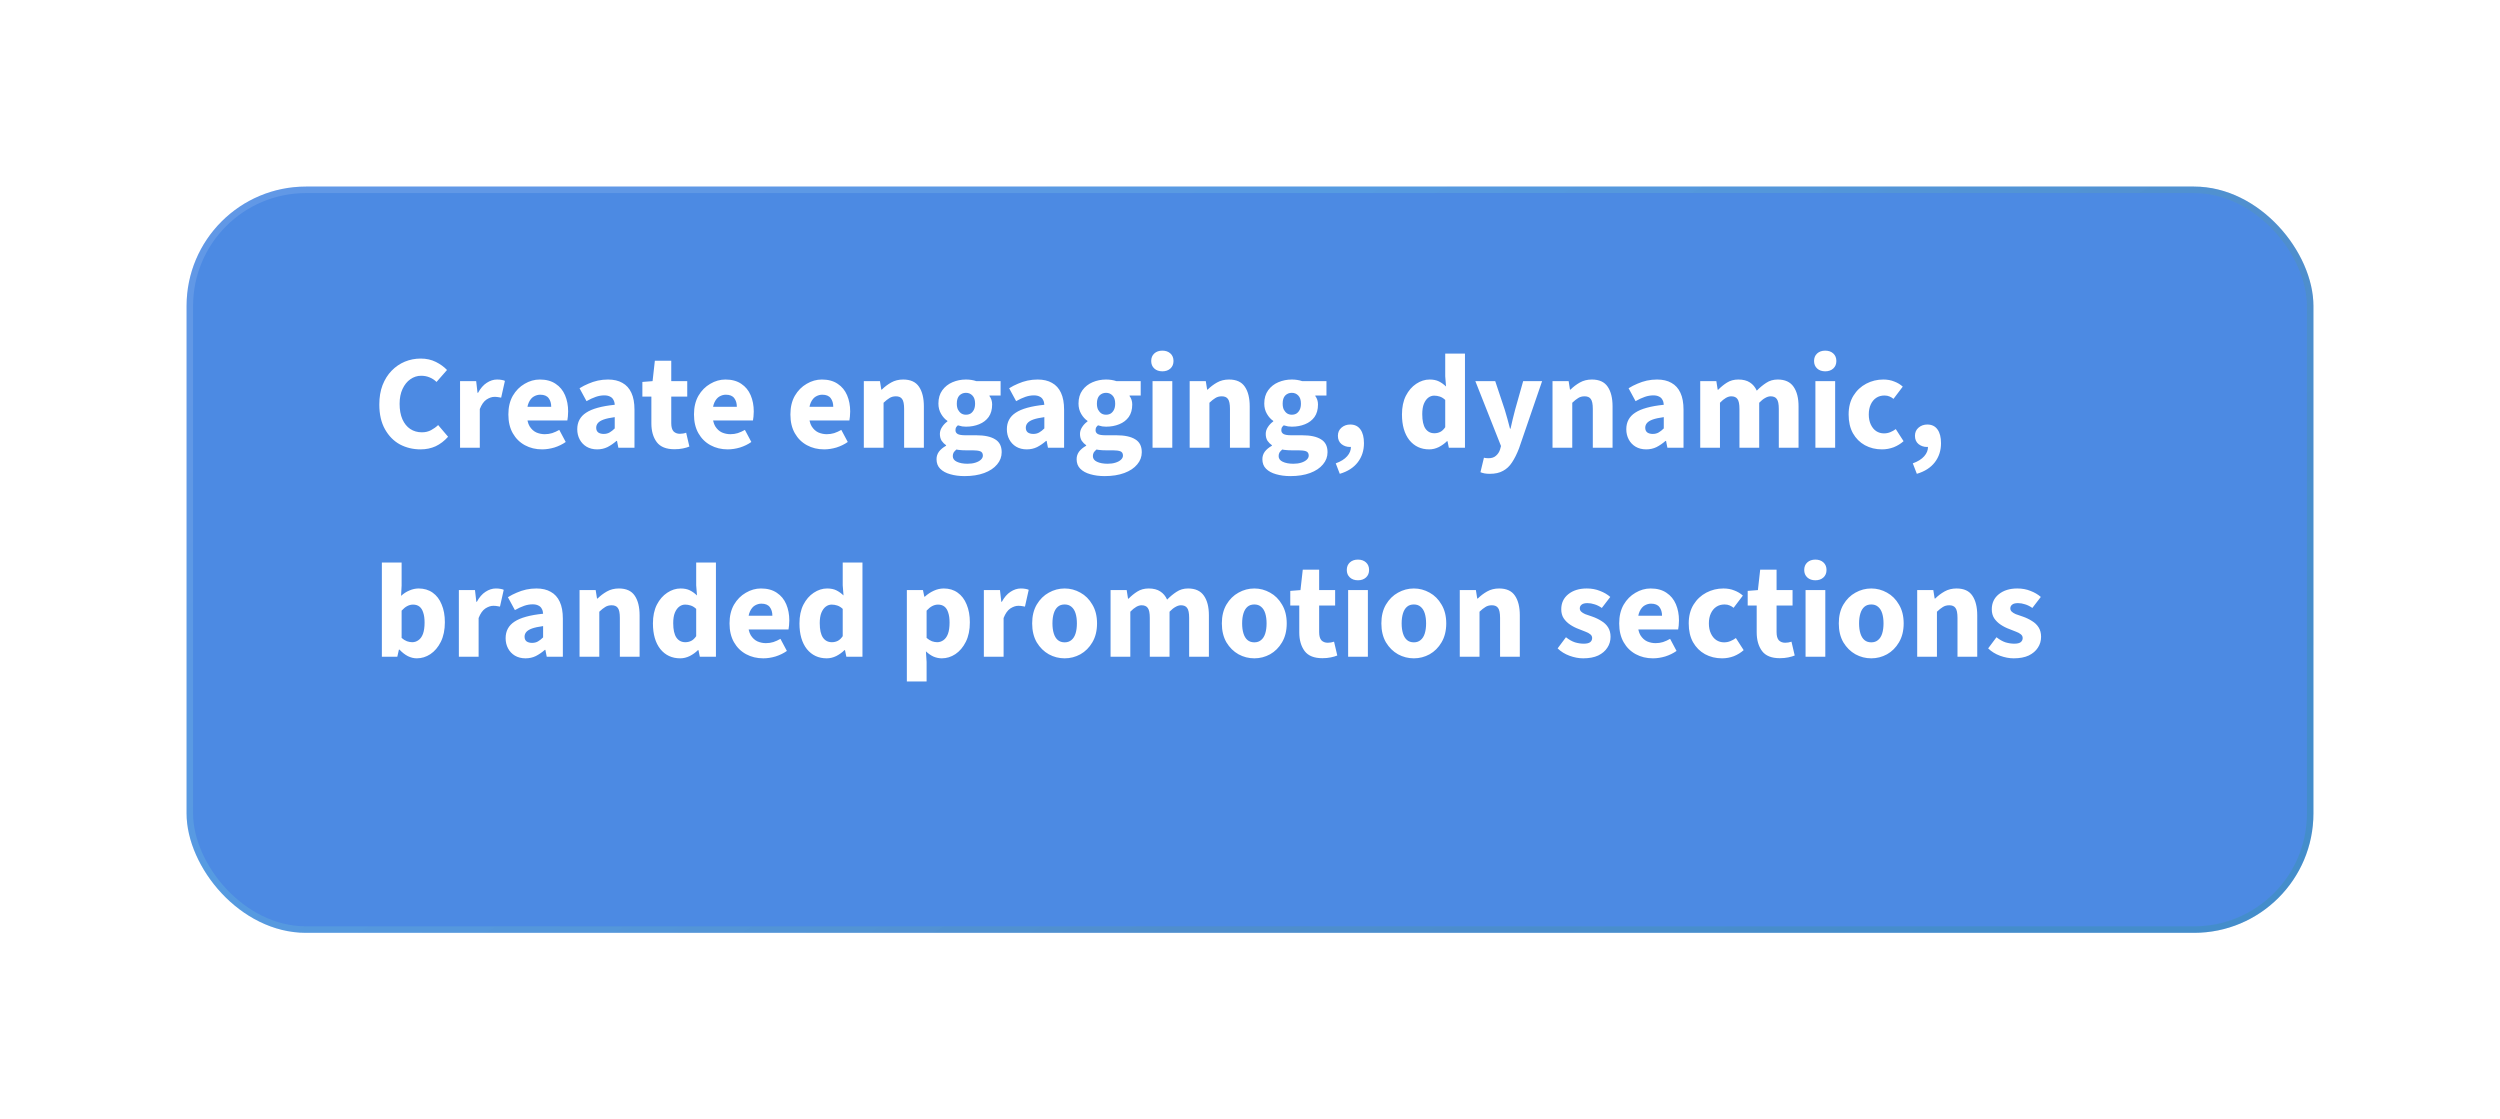 <svg width="335" height="150" viewBox="0 0 335 150" fill="none" xmlns="http://www.w3.org/2000/svg">
<g filter="url(#filter0_d_945_2412)">
<rect x="25" y="20" width="285" height="100" rx="16" fill="#4C8AE3"/>
<rect x="25.436" y="20.436" width="284.128" height="99.128" rx="15.564" stroke="url(#paint0_linear_945_2412)" stroke-opacity="0.4" stroke-width="0.872"/>
</g>
<path d="M56.354 60.216C55.346 60.216 54.422 59.994 53.582 59.55C52.754 59.094 52.088 58.416 51.584 57.516C51.08 56.616 50.828 55.512 50.828 54.204C50.828 53.232 50.972 52.368 51.26 51.612C51.56 50.844 51.968 50.196 52.484 49.668C53 49.14 53.588 48.738 54.248 48.462C54.92 48.186 55.628 48.048 56.372 48.048C57.128 48.048 57.806 48.198 58.406 48.498C59.006 48.798 59.504 49.158 59.9 49.578L58.496 51.18C58.208 50.904 57.896 50.7 57.56 50.568C57.224 50.424 56.846 50.352 56.426 50.352C55.91 50.352 55.43 50.508 54.986 50.82C54.554 51.12 54.206 51.552 53.942 52.116C53.678 52.68 53.546 53.346 53.546 54.114C53.546 54.918 53.672 55.608 53.924 56.184C54.176 56.748 54.524 57.18 54.968 57.48C55.424 57.78 55.946 57.93 56.534 57.93C56.99 57.93 57.398 57.834 57.758 57.642C58.118 57.45 58.436 57.222 58.712 56.958L60.044 58.524C59.54 59.088 58.982 59.514 58.37 59.802C57.758 60.078 57.086 60.216 56.354 60.216ZM61.647 60V51.072H63.807L63.987 52.638H64.059C64.383 52.038 64.767 51.594 65.211 51.306C65.667 51.006 66.129 50.856 66.597 50.856C66.849 50.856 67.059 50.874 67.227 50.91C67.395 50.934 67.539 50.976 67.659 51.036L67.155 53.286C67.011 53.25 66.873 53.226 66.741 53.214C66.609 53.19 66.447 53.178 66.255 53.178C65.919 53.178 65.565 53.298 65.193 53.538C64.833 53.778 64.533 54.204 64.293 54.816V60H61.647ZM72.639 60.216C71.787 60.216 71.019 60.03 70.335 59.658C69.651 59.286 69.111 58.752 68.715 58.056C68.319 57.36 68.121 56.52 68.121 55.536C68.121 54.564 68.319 53.73 68.715 53.034C69.123 52.338 69.651 51.804 70.299 51.432C70.947 51.048 71.625 50.856 72.333 50.856C73.185 50.856 73.893 51.048 74.457 51.432C75.021 51.804 75.441 52.314 75.717 52.962C75.993 53.61 76.131 54.336 76.131 55.14C76.131 55.368 76.119 55.596 76.095 55.824C76.071 56.04 76.047 56.214 76.023 56.346H70.173L70.137 54.51H73.863C73.863 54.042 73.749 53.658 73.521 53.358C73.293 53.046 72.915 52.89 72.387 52.89C72.099 52.89 71.817 52.968 71.541 53.124C71.265 53.28 71.037 53.55 70.857 53.934C70.677 54.318 70.593 54.852 70.605 55.536C70.617 56.208 70.737 56.736 70.965 57.12C71.205 57.504 71.505 57.78 71.865 57.948C72.225 58.104 72.603 58.182 72.999 58.182C73.347 58.182 73.677 58.134 73.989 58.038C74.313 57.93 74.631 57.786 74.943 57.606L75.807 59.226C75.363 59.538 74.859 59.784 74.295 59.964C73.731 60.132 73.179 60.216 72.639 60.216ZM80.016 60.216C79.476 60.216 79.002 60.096 78.594 59.856C78.198 59.616 77.892 59.292 77.676 58.884C77.46 58.476 77.352 58.02 77.352 57.516C77.352 56.556 77.748 55.818 78.54 55.302C79.332 54.774 80.61 54.42 82.374 54.24C82.362 53.976 82.302 53.754 82.194 53.574C82.098 53.382 81.948 53.238 81.744 53.142C81.54 53.034 81.282 52.98 80.97 52.98C80.598 52.98 80.22 53.046 79.836 53.178C79.452 53.31 79.038 53.502 78.594 53.754L77.658 52.026C78.042 51.786 78.438 51.582 78.846 51.414C79.254 51.234 79.674 51.096 80.106 51C80.55 50.904 81.006 50.856 81.474 50.856C82.242 50.856 82.884 51.006 83.4 51.306C83.928 51.594 84.33 52.038 84.606 52.638C84.882 53.226 85.02 53.982 85.02 54.906V60H82.86L82.68 59.082H82.608C82.224 59.418 81.822 59.694 81.402 59.91C80.982 60.114 80.52 60.216 80.016 60.216ZM80.898 58.146C81.198 58.146 81.462 58.08 81.69 57.948C81.918 57.816 82.146 57.636 82.374 57.408V55.896C81.75 55.98 81.252 56.088 80.88 56.22C80.52 56.352 80.262 56.514 80.106 56.706C79.962 56.886 79.89 57.09 79.89 57.318C79.89 57.594 79.98 57.804 80.16 57.948C80.352 58.08 80.598 58.146 80.898 58.146ZM90.379 60.198C89.275 60.198 88.484 59.88 88.004 59.244C87.523 58.596 87.284 57.762 87.284 56.742V53.142H86.078V51.18L87.445 51.072L87.751 48.336H89.948V51.072H92.09V53.142H89.948V56.706C89.948 57.21 90.049 57.576 90.254 57.804C90.469 58.02 90.751 58.128 91.1 58.128C91.243 58.128 91.388 58.116 91.531 58.092C91.675 58.068 91.814 58.032 91.945 57.984L92.377 59.838C92.15 59.934 91.862 60.018 91.513 60.09C91.177 60.162 90.799 60.198 90.379 60.198ZM97.512 60.216C96.66 60.216 95.892 60.03 95.208 59.658C94.524 59.286 93.984 58.752 93.588 58.056C93.192 57.36 92.994 56.52 92.994 55.536C92.994 54.564 93.192 53.73 93.588 53.034C93.996 52.338 94.524 51.804 95.172 51.432C95.82 51.048 96.498 50.856 97.206 50.856C98.058 50.856 98.766 51.048 99.33 51.432C99.894 51.804 100.314 52.314 100.59 52.962C100.866 53.61 101.004 54.336 101.004 55.14C101.004 55.368 100.992 55.596 100.968 55.824C100.944 56.04 100.92 56.214 100.896 56.346H95.046L95.01 54.51H98.736C98.736 54.042 98.622 53.658 98.394 53.358C98.166 53.046 97.788 52.89 97.26 52.89C96.972 52.89 96.69 52.968 96.414 53.124C96.138 53.28 95.91 53.55 95.73 53.934C95.55 54.318 95.466 54.852 95.478 55.536C95.49 56.208 95.61 56.736 95.838 57.12C96.078 57.504 96.378 57.78 96.738 57.948C97.098 58.104 97.476 58.182 97.872 58.182C98.22 58.182 98.55 58.134 98.862 58.038C99.186 57.93 99.504 57.786 99.816 57.606L100.68 59.226C100.236 59.538 99.732 59.784 99.168 59.964C98.604 60.132 98.052 60.216 97.512 60.216ZM110.432 60.216C109.58 60.216 108.812 60.03 108.128 59.658C107.444 59.286 106.904 58.752 106.508 58.056C106.112 57.36 105.914 56.52 105.914 55.536C105.914 54.564 106.112 53.73 106.508 53.034C106.916 52.338 107.444 51.804 108.092 51.432C108.74 51.048 109.418 50.856 110.126 50.856C110.978 50.856 111.686 51.048 112.25 51.432C112.814 51.804 113.234 52.314 113.51 52.962C113.786 53.61 113.924 54.336 113.924 55.14C113.924 55.368 113.912 55.596 113.888 55.824C113.864 56.04 113.84 56.214 113.816 56.346H107.966L107.93 54.51H111.656C111.656 54.042 111.542 53.658 111.314 53.358C111.086 53.046 110.708 52.89 110.18 52.89C109.892 52.89 109.61 52.968 109.334 53.124C109.058 53.28 108.83 53.55 108.65 53.934C108.47 54.318 108.386 54.852 108.398 55.536C108.41 56.208 108.53 56.736 108.758 57.12C108.998 57.504 109.298 57.78 109.658 57.948C110.018 58.104 110.396 58.182 110.792 58.182C111.14 58.182 111.47 58.134 111.782 58.038C112.106 57.93 112.424 57.786 112.736 57.606L113.6 59.226C113.156 59.538 112.652 59.784 112.088 59.964C111.524 60.132 110.972 60.216 110.432 60.216ZM115.752 60V51.072H117.912L118.092 52.206H118.164C118.536 51.834 118.956 51.516 119.424 51.252C119.892 50.988 120.426 50.856 121.026 50.856C122.01 50.856 122.718 51.18 123.15 51.828C123.582 52.464 123.798 53.34 123.798 54.456V60H121.152V54.798C121.152 54.15 121.062 53.706 120.882 53.466C120.714 53.226 120.438 53.106 120.054 53.106C119.718 53.106 119.43 53.184 119.19 53.34C118.95 53.484 118.686 53.694 118.398 53.97V60H115.752ZM129.239 63.798C128.543 63.798 127.907 63.714 127.331 63.546C126.767 63.39 126.317 63.144 125.981 62.808C125.657 62.484 125.495 62.058 125.495 61.53C125.495 61.158 125.603 60.822 125.819 60.522C126.047 60.222 126.365 59.958 126.773 59.73V59.658C126.545 59.502 126.347 59.304 126.179 59.064C126.023 58.812 125.945 58.506 125.945 58.146C125.945 57.822 126.041 57.516 126.233 57.228C126.425 56.928 126.665 56.676 126.953 56.472V56.4C126.629 56.184 126.347 55.872 126.107 55.464C125.867 55.056 125.747 54.594 125.747 54.078C125.747 53.37 125.921 52.776 126.269 52.296C126.617 51.816 127.073 51.456 127.637 51.216C128.201 50.976 128.801 50.856 129.437 50.856C129.689 50.856 129.929 50.874 130.157 50.91C130.397 50.946 130.619 51 130.823 51.072H134.081V52.998H132.587V53.07C132.707 53.226 132.797 53.4 132.857 53.592C132.917 53.772 132.947 53.976 132.947 54.204C132.947 54.876 132.791 55.434 132.479 55.878C132.167 56.31 131.741 56.634 131.201 56.85C130.673 57.066 130.085 57.174 129.437 57.174C129.281 57.174 129.113 57.162 128.933 57.138C128.753 57.102 128.561 57.054 128.357 56.994C128.249 57.09 128.165 57.186 128.105 57.282C128.057 57.378 128.033 57.504 128.033 57.66C128.033 57.876 128.135 58.044 128.339 58.164C128.543 58.272 128.891 58.326 129.383 58.326H130.823C131.927 58.326 132.767 58.506 133.343 58.866C133.931 59.214 134.225 59.79 134.225 60.594C134.225 61.206 134.021 61.752 133.613 62.232C133.205 62.724 132.629 63.108 131.885 63.384C131.141 63.66 130.259 63.798 129.239 63.798ZM129.437 55.572C129.677 55.572 129.887 55.518 130.067 55.41C130.247 55.29 130.391 55.122 130.499 54.906C130.607 54.69 130.661 54.414 130.661 54.078C130.661 53.598 130.541 53.238 130.301 52.998C130.073 52.758 129.785 52.638 129.437 52.638C129.089 52.638 128.795 52.758 128.555 52.998C128.327 53.238 128.213 53.598 128.213 54.078C128.213 54.414 128.267 54.69 128.375 54.906C128.495 55.122 128.645 55.29 128.825 55.41C129.005 55.518 129.209 55.572 129.437 55.572ZM129.653 62.142C130.049 62.142 130.397 62.094 130.697 61.998C131.009 61.902 131.255 61.77 131.435 61.602C131.615 61.434 131.705 61.248 131.705 61.044C131.705 60.756 131.585 60.564 131.345 60.468C131.105 60.384 130.769 60.342 130.337 60.342H129.419C129.107 60.342 128.855 60.33 128.663 60.306C128.483 60.294 128.315 60.27 128.159 60.234C127.991 60.378 127.865 60.516 127.781 60.648C127.709 60.792 127.673 60.948 127.673 61.116C127.673 61.452 127.853 61.704 128.213 61.872C128.585 62.052 129.065 62.142 129.653 62.142ZM137.584 60.216C137.044 60.216 136.57 60.096 136.162 59.856C135.766 59.616 135.46 59.292 135.244 58.884C135.028 58.476 134.92 58.02 134.92 57.516C134.92 56.556 135.316 55.818 136.108 55.302C136.9 54.774 138.178 54.42 139.942 54.24C139.93 53.976 139.87 53.754 139.762 53.574C139.666 53.382 139.516 53.238 139.312 53.142C139.108 53.034 138.85 52.98 138.538 52.98C138.166 52.98 137.788 53.046 137.404 53.178C137.02 53.31 136.606 53.502 136.162 53.754L135.226 52.026C135.61 51.786 136.006 51.582 136.414 51.414C136.822 51.234 137.242 51.096 137.674 51C138.118 50.904 138.574 50.856 139.042 50.856C139.81 50.856 140.452 51.006 140.968 51.306C141.496 51.594 141.898 52.038 142.174 52.638C142.45 53.226 142.588 53.982 142.588 54.906V60H140.428L140.248 59.082H140.176C139.792 59.418 139.39 59.694 138.97 59.91C138.55 60.114 138.088 60.216 137.584 60.216ZM138.466 58.146C138.766 58.146 139.03 58.08 139.258 57.948C139.486 57.816 139.714 57.636 139.942 57.408V55.896C139.318 55.98 138.82 56.088 138.448 56.22C138.088 56.352 137.83 56.514 137.674 56.706C137.53 56.886 137.458 57.09 137.458 57.318C137.458 57.594 137.548 57.804 137.728 57.948C137.92 58.08 138.166 58.146 138.466 58.146ZM148.012 63.798C147.316 63.798 146.68 63.714 146.104 63.546C145.54 63.39 145.09 63.144 144.754 62.808C144.43 62.484 144.268 62.058 144.268 61.53C144.268 61.158 144.376 60.822 144.592 60.522C144.82 60.222 145.138 59.958 145.546 59.73V59.658C145.318 59.502 145.12 59.304 144.952 59.064C144.796 58.812 144.718 58.506 144.718 58.146C144.718 57.822 144.814 57.516 145.006 57.228C145.198 56.928 145.438 56.676 145.726 56.472V56.4C145.402 56.184 145.12 55.872 144.88 55.464C144.64 55.056 144.52 54.594 144.52 54.078C144.52 53.37 144.694 52.776 145.042 52.296C145.39 51.816 145.846 51.456 146.41 51.216C146.974 50.976 147.574 50.856 148.21 50.856C148.462 50.856 148.702 50.874 148.93 50.91C149.17 50.946 149.392 51 149.596 51.072H152.854V52.998H151.36V53.07C151.48 53.226 151.57 53.4 151.63 53.592C151.69 53.772 151.72 53.976 151.72 54.204C151.72 54.876 151.564 55.434 151.252 55.878C150.94 56.31 150.514 56.634 149.974 56.85C149.446 57.066 148.858 57.174 148.21 57.174C148.054 57.174 147.886 57.162 147.706 57.138C147.526 57.102 147.334 57.054 147.13 56.994C147.022 57.09 146.938 57.186 146.878 57.282C146.83 57.378 146.806 57.504 146.806 57.66C146.806 57.876 146.908 58.044 147.112 58.164C147.316 58.272 147.664 58.326 148.156 58.326H149.596C150.7 58.326 151.54 58.506 152.116 58.866C152.704 59.214 152.998 59.79 152.998 60.594C152.998 61.206 152.794 61.752 152.386 62.232C151.978 62.724 151.402 63.108 150.658 63.384C149.914 63.66 149.032 63.798 148.012 63.798ZM148.21 55.572C148.45 55.572 148.66 55.518 148.84 55.41C149.02 55.29 149.164 55.122 149.272 54.906C149.38 54.69 149.434 54.414 149.434 54.078C149.434 53.598 149.314 53.238 149.074 52.998C148.846 52.758 148.558 52.638 148.21 52.638C147.862 52.638 147.568 52.758 147.328 52.998C147.1 53.238 146.986 53.598 146.986 54.078C146.986 54.414 147.04 54.69 147.148 54.906C147.268 55.122 147.418 55.29 147.598 55.41C147.778 55.518 147.982 55.572 148.21 55.572ZM148.426 62.142C148.822 62.142 149.17 62.094 149.47 61.998C149.782 61.902 150.028 61.77 150.208 61.602C150.388 61.434 150.478 61.248 150.478 61.044C150.478 60.756 150.358 60.564 150.118 60.468C149.878 60.384 149.542 60.342 149.11 60.342H148.192C147.88 60.342 147.628 60.33 147.436 60.306C147.256 60.294 147.088 60.27 146.932 60.234C146.764 60.378 146.638 60.516 146.554 60.648C146.482 60.792 146.446 60.948 146.446 61.116C146.446 61.452 146.626 61.704 146.986 61.872C147.358 62.052 147.838 62.142 148.426 62.142ZM154.441 60V51.072H157.087V60H154.441ZM155.755 49.758C155.311 49.758 154.951 49.632 154.675 49.38C154.399 49.128 154.261 48.792 154.261 48.372C154.261 47.952 154.399 47.616 154.675 47.364C154.951 47.112 155.311 46.986 155.755 46.986C156.199 46.986 156.559 47.112 156.835 47.364C157.111 47.616 157.249 47.952 157.249 48.372C157.249 48.792 157.111 49.128 156.835 49.38C156.559 49.632 156.199 49.758 155.755 49.758ZM159.416 60V51.072H161.576L161.756 52.206H161.828C162.2 51.834 162.62 51.516 163.088 51.252C163.556 50.988 164.09 50.856 164.69 50.856C165.674 50.856 166.382 51.18 166.814 51.828C167.246 52.464 167.462 53.34 167.462 54.456V60H164.816V54.798C164.816 54.15 164.726 53.706 164.546 53.466C164.378 53.226 164.102 53.106 163.718 53.106C163.382 53.106 163.094 53.184 162.854 53.34C162.614 53.484 162.35 53.694 162.062 53.97V60H159.416ZM172.903 63.798C172.207 63.798 171.571 63.714 170.995 63.546C170.431 63.39 169.981 63.144 169.645 62.808C169.321 62.484 169.159 62.058 169.159 61.53C169.159 61.158 169.267 60.822 169.483 60.522C169.711 60.222 170.029 59.958 170.437 59.73V59.658C170.209 59.502 170.011 59.304 169.843 59.064C169.687 58.812 169.609 58.506 169.609 58.146C169.609 57.822 169.705 57.516 169.897 57.228C170.089 56.928 170.329 56.676 170.617 56.472V56.4C170.293 56.184 170.011 55.872 169.771 55.464C169.531 55.056 169.411 54.594 169.411 54.078C169.411 53.37 169.585 52.776 169.933 52.296C170.281 51.816 170.737 51.456 171.301 51.216C171.865 50.976 172.465 50.856 173.101 50.856C173.353 50.856 173.593 50.874 173.821 50.91C174.061 50.946 174.283 51 174.487 51.072H177.745V52.998H176.251V53.07C176.371 53.226 176.461 53.4 176.521 53.592C176.581 53.772 176.611 53.976 176.611 54.204C176.611 54.876 176.455 55.434 176.143 55.878C175.831 56.31 175.405 56.634 174.865 56.85C174.337 57.066 173.749 57.174 173.101 57.174C172.945 57.174 172.777 57.162 172.597 57.138C172.417 57.102 172.225 57.054 172.021 56.994C171.913 57.09 171.829 57.186 171.769 57.282C171.721 57.378 171.697 57.504 171.697 57.66C171.697 57.876 171.799 58.044 172.003 58.164C172.207 58.272 172.555 58.326 173.047 58.326H174.487C175.591 58.326 176.431 58.506 177.007 58.866C177.595 59.214 177.889 59.79 177.889 60.594C177.889 61.206 177.685 61.752 177.277 62.232C176.869 62.724 176.293 63.108 175.549 63.384C174.805 63.66 173.923 63.798 172.903 63.798ZM173.101 55.572C173.341 55.572 173.551 55.518 173.731 55.41C173.911 55.29 174.055 55.122 174.163 54.906C174.271 54.69 174.325 54.414 174.325 54.078C174.325 53.598 174.205 53.238 173.965 52.998C173.737 52.758 173.449 52.638 173.101 52.638C172.753 52.638 172.459 52.758 172.219 52.998C171.991 53.238 171.877 53.598 171.877 54.078C171.877 54.414 171.931 54.69 172.039 54.906C172.159 55.122 172.309 55.29 172.489 55.41C172.669 55.518 172.873 55.572 173.101 55.572ZM173.317 62.142C173.713 62.142 174.061 62.094 174.361 61.998C174.673 61.902 174.919 61.77 175.099 61.602C175.279 61.434 175.369 61.248 175.369 61.044C175.369 60.756 175.249 60.564 175.009 60.468C174.769 60.384 174.433 60.342 174.001 60.342H173.083C172.771 60.342 172.519 60.33 172.327 60.306C172.147 60.294 171.979 60.27 171.823 60.234C171.655 60.378 171.529 60.516 171.445 60.648C171.373 60.792 171.337 60.948 171.337 61.116C171.337 61.452 171.517 61.704 171.877 61.872C172.249 62.052 172.729 62.142 173.317 62.142ZM179.53 63.492L178.99 62.088C179.662 61.848 180.172 61.53 180.52 61.134C180.868 60.738 181.036 60.312 181.024 59.856L180.97 58.092L181.834 59.568C181.702 59.676 181.552 59.76 181.384 59.82C181.228 59.868 181.06 59.892 180.88 59.892C180.46 59.892 180.088 59.766 179.764 59.514C179.44 59.25 179.278 58.878 179.278 58.398C179.278 57.942 179.44 57.576 179.764 57.3C180.088 57.024 180.478 56.886 180.934 56.886C181.534 56.886 181.99 57.108 182.302 57.552C182.614 57.984 182.77 58.596 182.77 59.388C182.77 60.372 182.494 61.224 181.942 61.944C181.39 62.664 180.586 63.18 179.53 63.492ZM191.518 60.216C190.414 60.216 189.526 59.802 188.854 58.974C188.194 58.134 187.864 56.988 187.864 55.536C187.864 54.564 188.038 53.73 188.386 53.034C188.746 52.338 189.208 51.804 189.772 51.432C190.348 51.048 190.948 50.856 191.572 50.856C192.064 50.856 192.478 50.94 192.814 51.108C193.15 51.276 193.468 51.504 193.768 51.792L193.66 50.424V47.382H196.306V60H194.146L193.966 59.118H193.894C193.582 59.43 193.216 59.694 192.796 59.91C192.376 60.114 191.95 60.216 191.518 60.216ZM192.202 58.056C192.49 58.056 192.754 57.996 192.994 57.876C193.234 57.756 193.456 57.546 193.66 57.246V53.592C193.432 53.376 193.192 53.226 192.94 53.142C192.688 53.058 192.436 53.016 192.184 53.016C191.896 53.016 191.632 53.106 191.392 53.286C191.152 53.466 190.954 53.742 190.798 54.114C190.654 54.474 190.582 54.936 190.582 55.5C190.582 56.376 190.726 57.024 191.014 57.444C191.302 57.852 191.698 58.056 192.202 58.056ZM199.64 63.492C199.376 63.492 199.142 63.474 198.938 63.438C198.746 63.402 198.56 63.348 198.38 63.276L198.848 61.332C198.98 61.368 199.088 61.386 199.172 61.386C199.268 61.398 199.358 61.404 199.442 61.404C199.886 61.404 200.228 61.29 200.468 61.062C200.72 60.846 200.9 60.57 201.008 60.234L201.134 59.766L197.696 51.072H200.36L201.638 54.906C201.77 55.314 201.89 55.728 201.998 56.148C202.106 56.568 202.22 57 202.34 57.444H202.412C202.508 57.024 202.604 56.604 202.7 56.184C202.808 55.752 202.916 55.326 203.024 54.906L204.104 51.072H206.642L203.546 60.09C203.258 60.834 202.946 61.458 202.61 61.962C202.286 62.466 201.884 62.844 201.404 63.096C200.936 63.36 200.348 63.492 199.64 63.492ZM208.037 60V51.072H210.197L210.377 52.206H210.449C210.821 51.834 211.241 51.516 211.709 51.252C212.177 50.988 212.711 50.856 213.311 50.856C214.295 50.856 215.003 51.18 215.435 51.828C215.867 52.464 216.083 53.34 216.083 54.456V60H213.437V54.798C213.437 54.15 213.347 53.706 213.167 53.466C212.999 53.226 212.723 53.106 212.339 53.106C212.003 53.106 211.715 53.184 211.475 53.34C211.235 53.484 210.971 53.694 210.683 53.97V60H208.037ZM220.588 60.216C220.048 60.216 219.574 60.096 219.166 59.856C218.77 59.616 218.464 59.292 218.248 58.884C218.032 58.476 217.924 58.02 217.924 57.516C217.924 56.556 218.32 55.818 219.112 55.302C219.904 54.774 221.182 54.42 222.946 54.24C222.934 53.976 222.874 53.754 222.766 53.574C222.67 53.382 222.52 53.238 222.316 53.142C222.112 53.034 221.854 52.98 221.542 52.98C221.17 52.98 220.792 53.046 220.408 53.178C220.024 53.31 219.61 53.502 219.166 53.754L218.23 52.026C218.614 51.786 219.01 51.582 219.418 51.414C219.826 51.234 220.246 51.096 220.678 51C221.122 50.904 221.578 50.856 222.046 50.856C222.814 50.856 223.456 51.006 223.972 51.306C224.5 51.594 224.902 52.038 225.178 52.638C225.454 53.226 225.592 53.982 225.592 54.906V60H223.432L223.252 59.082H223.18C222.796 59.418 222.394 59.694 221.974 59.91C221.554 60.114 221.092 60.216 220.588 60.216ZM221.47 58.146C221.77 58.146 222.034 58.08 222.262 57.948C222.49 57.816 222.718 57.636 222.946 57.408V55.896C222.322 55.98 221.824 56.088 221.452 56.22C221.092 56.352 220.834 56.514 220.678 56.706C220.534 56.886 220.462 57.09 220.462 57.318C220.462 57.594 220.552 57.804 220.732 57.948C220.924 58.08 221.17 58.146 221.47 58.146ZM227.83 60V51.072H229.99L230.17 52.224H230.242C230.602 51.852 230.992 51.534 231.412 51.27C231.844 50.994 232.354 50.856 232.942 50.856C233.578 50.856 234.094 50.988 234.49 51.252C234.886 51.504 235.192 51.87 235.408 52.35C235.804 51.942 236.224 51.594 236.668 51.306C237.112 51.006 237.628 50.856 238.216 50.856C239.188 50.856 239.896 51.18 240.34 51.828C240.784 52.464 241.006 53.34 241.006 54.456V60H238.36V54.798C238.36 54.15 238.27 53.706 238.09 53.466C237.922 53.226 237.646 53.106 237.262 53.106C237.034 53.106 236.794 53.178 236.542 53.322C236.29 53.454 236.02 53.67 235.732 53.97V60H233.086V54.798C233.086 54.15 232.996 53.706 232.816 53.466C232.648 53.226 232.372 53.106 231.988 53.106C231.532 53.106 231.028 53.394 230.476 53.97V60H227.83ZM243.264 60V51.072H245.91V60H243.264ZM244.578 49.758C244.134 49.758 243.774 49.632 243.498 49.38C243.222 49.128 243.084 48.792 243.084 48.372C243.084 47.952 243.222 47.616 243.498 47.364C243.774 47.112 244.134 46.986 244.578 46.986C245.022 46.986 245.382 47.112 245.658 47.364C245.934 47.616 246.072 47.952 246.072 48.372C246.072 48.792 245.934 49.128 245.658 49.38C245.382 49.632 245.022 49.758 244.578 49.758ZM252.18 60.216C251.34 60.216 250.578 60.03 249.894 59.658C249.222 59.286 248.688 58.752 248.292 58.056C247.908 57.36 247.716 56.52 247.716 55.536C247.716 54.552 247.932 53.712 248.364 53.016C248.796 52.32 249.366 51.786 250.074 51.414C250.782 51.042 251.544 50.856 252.36 50.856C252.912 50.856 253.404 50.946 253.836 51.126C254.28 51.294 254.658 51.522 254.97 51.81L253.728 53.448C253.572 53.316 253.392 53.208 253.188 53.124C252.996 53.04 252.774 52.998 252.522 52.998C252.102 52.998 251.736 53.1 251.424 53.304C251.112 53.508 250.866 53.802 250.686 54.186C250.506 54.57 250.416 55.02 250.416 55.536C250.416 56.052 250.506 56.502 250.686 56.886C250.866 57.27 251.106 57.564 251.406 57.768C251.718 57.972 252.066 58.074 252.45 58.074C252.75 58.074 253.032 58.02 253.296 57.912C253.56 57.804 253.806 57.666 254.034 57.498L255.078 59.118C254.706 59.454 254.268 59.724 253.764 59.928C253.26 60.12 252.732 60.216 252.18 60.216ZM256.856 63.492L256.316 62.088C256.988 61.848 257.498 61.53 257.846 61.134C258.194 60.738 258.362 60.312 258.35 59.856L258.296 58.092L259.16 59.568C259.028 59.676 258.878 59.76 258.71 59.82C258.554 59.868 258.386 59.892 258.206 59.892C257.786 59.892 257.414 59.766 257.09 59.514C256.766 59.25 256.604 58.878 256.604 58.398C256.604 57.942 256.766 57.576 257.09 57.3C257.414 57.024 257.804 56.886 258.26 56.886C258.86 56.886 259.316 57.108 259.628 57.552C259.94 57.984 260.096 58.596 260.096 59.388C260.096 60.372 259.82 61.224 259.268 61.944C258.716 62.664 257.912 63.18 256.856 63.492ZM55.85 88.216C55.454 88.216 55.058 88.12 54.662 87.928C54.266 87.724 53.888 87.43 53.528 87.046H53.456L53.24 88H51.17V75.382H53.816V78.478L53.744 79.846C54.08 79.534 54.452 79.294 54.86 79.126C55.268 78.946 55.682 78.856 56.102 78.856C56.822 78.856 57.446 79.042 57.974 79.414C58.502 79.786 58.904 80.314 59.18 80.998C59.468 81.67 59.612 82.462 59.612 83.374C59.612 84.394 59.432 85.27 59.072 86.002C58.712 86.722 58.244 87.274 57.668 87.658C57.104 88.03 56.498 88.216 55.85 88.216ZM55.238 86.056C55.538 86.056 55.814 85.966 56.066 85.786C56.33 85.606 56.534 85.324 56.678 84.94C56.822 84.544 56.894 84.04 56.894 83.428C56.894 82.888 56.834 82.444 56.714 82.096C56.606 81.736 56.438 81.466 56.21 81.286C55.982 81.106 55.694 81.016 55.346 81.016C55.082 81.016 54.824 81.082 54.572 81.214C54.332 81.334 54.08 81.538 53.816 81.826V85.48C54.044 85.684 54.284 85.834 54.536 85.93C54.788 86.014 55.022 86.056 55.238 86.056ZM61.488 88V79.072H63.648L63.828 80.638H63.9C64.224 80.038 64.608 79.594 65.052 79.306C65.508 79.006 65.97 78.856 66.438 78.856C66.69 78.856 66.9 78.874 67.068 78.91C67.236 78.934 67.38 78.976 67.5 79.036L66.996 81.286C66.852 81.25 66.714 81.226 66.582 81.214C66.45 81.19 66.288 81.178 66.096 81.178C65.76 81.178 65.406 81.298 65.034 81.538C64.674 81.778 64.374 82.204 64.134 82.816V88H61.488ZM70.418 88.216C69.878 88.216 69.404 88.096 68.996 87.856C68.6 87.616 68.294 87.292 68.078 86.884C67.862 86.476 67.754 86.02 67.754 85.516C67.754 84.556 68.15 83.818 68.942 83.302C69.734 82.774 71.012 82.42 72.776 82.24C72.764 81.976 72.704 81.754 72.596 81.574C72.5 81.382 72.35 81.238 72.146 81.142C71.942 81.034 71.684 80.98 71.372 80.98C71 80.98 70.622 81.046 70.238 81.178C69.854 81.31 69.44 81.502 68.996 81.754L68.06 80.026C68.444 79.786 68.84 79.582 69.248 79.414C69.656 79.234 70.076 79.096 70.508 79C70.952 78.904 71.408 78.856 71.876 78.856C72.644 78.856 73.286 79.006 73.802 79.306C74.33 79.594 74.732 80.038 75.008 80.638C75.284 81.226 75.422 81.982 75.422 82.906V88H73.262L73.082 87.082H73.01C72.626 87.418 72.224 87.694 71.804 87.91C71.384 88.114 70.922 88.216 70.418 88.216ZM71.3 86.146C71.6 86.146 71.864 86.08 72.092 85.948C72.32 85.816 72.548 85.636 72.776 85.408V83.896C72.152 83.98 71.654 84.088 71.282 84.22C70.922 84.352 70.664 84.514 70.508 84.706C70.364 84.886 70.292 85.09 70.292 85.318C70.292 85.594 70.382 85.804 70.562 85.948C70.754 86.08 71 86.146 71.3 86.146ZM77.66 88V79.072H79.82L80 80.206H80.072C80.444 79.834 80.864 79.516 81.332 79.252C81.8 78.988 82.334 78.856 82.934 78.856C83.918 78.856 84.626 79.18 85.058 79.828C85.49 80.464 85.706 81.34 85.706 82.456V88H83.06V82.798C83.06 82.15 82.97 81.706 82.79 81.466C82.622 81.226 82.346 81.106 81.962 81.106C81.626 81.106 81.338 81.184 81.098 81.34C80.858 81.484 80.594 81.694 80.306 81.97V88H77.66ZM91.147 88.216C90.043 88.216 89.155 87.802 88.483 86.974C87.823 86.134 87.493 84.988 87.493 83.536C87.493 82.564 87.667 81.73 88.015 81.034C88.375 80.338 88.837 79.804 89.401 79.432C89.977 79.048 90.577 78.856 91.201 78.856C91.693 78.856 92.107 78.94 92.443 79.108C92.779 79.276 93.097 79.504 93.397 79.792L93.289 78.424V75.382H95.935V88H93.775L93.595 87.118H93.523C93.211 87.43 92.845 87.694 92.425 87.91C92.005 88.114 91.579 88.216 91.147 88.216ZM91.831 86.056C92.119 86.056 92.383 85.996 92.623 85.876C92.863 85.756 93.085 85.546 93.289 85.246V81.592C93.061 81.376 92.821 81.226 92.569 81.142C92.317 81.058 92.065 81.016 91.813 81.016C91.525 81.016 91.261 81.106 91.021 81.286C90.781 81.466 90.583 81.742 90.427 82.114C90.283 82.474 90.211 82.936 90.211 83.5C90.211 84.376 90.355 85.024 90.643 85.444C90.931 85.852 91.327 86.056 91.831 86.056ZM102.275 88.216C101.423 88.216 100.655 88.03 99.971 87.658C99.287 87.286 98.747 86.752 98.351 86.056C97.955 85.36 97.757 84.52 97.757 83.536C97.757 82.564 97.955 81.73 98.351 81.034C98.759 80.338 99.287 79.804 99.935 79.432C100.583 79.048 101.261 78.856 101.969 78.856C102.821 78.856 103.529 79.048 104.093 79.432C104.657 79.804 105.077 80.314 105.353 80.962C105.629 81.61 105.767 82.336 105.767 83.14C105.767 83.368 105.755 83.596 105.731 83.824C105.707 84.04 105.683 84.214 105.659 84.346H99.809L99.773 82.51H103.499C103.499 82.042 103.385 81.658 103.157 81.358C102.929 81.046 102.551 80.89 102.023 80.89C101.735 80.89 101.453 80.968 101.177 81.124C100.901 81.28 100.673 81.55 100.493 81.934C100.313 82.318 100.229 82.852 100.241 83.536C100.253 84.208 100.373 84.736 100.601 85.12C100.841 85.504 101.141 85.78 101.501 85.948C101.861 86.104 102.239 86.182 102.635 86.182C102.983 86.182 103.313 86.134 103.625 86.038C103.949 85.93 104.267 85.786 104.579 85.606L105.443 87.226C104.999 87.538 104.495 87.784 103.931 87.964C103.367 88.132 102.815 88.216 102.275 88.216ZM110.782 88.216C109.678 88.216 108.79 87.802 108.118 86.974C107.458 86.134 107.128 84.988 107.128 83.536C107.128 82.564 107.302 81.73 107.65 81.034C108.01 80.338 108.472 79.804 109.036 79.432C109.612 79.048 110.212 78.856 110.836 78.856C111.328 78.856 111.742 78.94 112.078 79.108C112.414 79.276 112.732 79.504 113.032 79.792L112.924 78.424V75.382H115.57V88H113.41L113.23 87.118H113.158C112.846 87.43 112.48 87.694 112.06 87.91C111.64 88.114 111.214 88.216 110.782 88.216ZM111.466 86.056C111.754 86.056 112.018 85.996 112.258 85.876C112.498 85.756 112.72 85.546 112.924 85.246V81.592C112.696 81.376 112.456 81.226 112.204 81.142C111.952 81.058 111.7 81.016 111.448 81.016C111.16 81.016 110.896 81.106 110.656 81.286C110.416 81.466 110.218 81.742 110.062 82.114C109.918 82.474 109.846 82.936 109.846 83.5C109.846 84.376 109.99 85.024 110.278 85.444C110.566 85.852 110.962 86.056 111.466 86.056ZM121.518 91.312V79.072H123.678L123.858 79.954H123.93C124.278 79.63 124.674 79.366 125.118 79.162C125.562 78.958 126.012 78.856 126.468 78.856C127.188 78.856 127.806 79.042 128.322 79.414C128.85 79.786 129.252 80.314 129.528 80.998C129.816 81.682 129.96 82.48 129.96 83.392C129.96 84.412 129.78 85.282 129.42 86.002C129.06 86.722 128.592 87.274 128.016 87.658C127.452 88.03 126.846 88.216 126.198 88.216C125.826 88.216 125.454 88.138 125.082 87.982C124.722 87.814 124.386 87.58 124.074 87.28L124.164 88.702V91.312H121.518ZM125.586 86.056C125.886 86.056 126.162 85.966 126.414 85.786C126.678 85.606 126.882 85.324 127.026 84.94C127.17 84.544 127.242 84.04 127.242 83.428C127.242 82.888 127.182 82.444 127.062 82.096C126.954 81.736 126.786 81.466 126.558 81.286C126.33 81.106 126.042 81.016 125.694 81.016C125.43 81.016 125.172 81.082 124.92 81.214C124.68 81.334 124.428 81.538 124.164 81.826V85.48C124.404 85.684 124.644 85.834 124.884 85.93C125.136 86.014 125.37 86.056 125.586 86.056ZM131.836 88V79.072H133.996L134.176 80.638H134.248C134.572 80.038 134.956 79.594 135.4 79.306C135.856 79.006 136.318 78.856 136.786 78.856C137.038 78.856 137.248 78.874 137.416 78.91C137.584 78.934 137.728 78.976 137.848 79.036L137.344 81.286C137.2 81.25 137.062 81.226 136.93 81.214C136.798 81.19 136.636 81.178 136.444 81.178C136.108 81.178 135.754 81.298 135.382 81.538C135.022 81.778 134.722 82.204 134.482 82.816V88H131.836ZM142.666 88.216C141.91 88.216 141.202 88.036 140.542 87.676C139.882 87.304 139.342 86.77 138.922 86.074C138.514 85.366 138.31 84.52 138.31 83.536C138.31 82.552 138.514 81.712 138.922 81.016C139.342 80.308 139.882 79.774 140.542 79.414C141.202 79.042 141.91 78.856 142.666 78.856C143.41 78.856 144.112 79.042 144.772 79.414C145.432 79.774 145.966 80.308 146.374 81.016C146.794 81.712 147.004 82.552 147.004 83.536C147.004 84.52 146.794 85.366 146.374 86.074C145.966 86.77 145.432 87.304 144.772 87.676C144.112 88.036 143.41 88.216 142.666 88.216ZM142.666 86.074C143.026 86.074 143.326 85.972 143.566 85.768C143.818 85.564 144.004 85.27 144.124 84.886C144.244 84.502 144.304 84.052 144.304 83.536C144.304 83.02 144.244 82.57 144.124 82.186C144.004 81.802 143.818 81.508 143.566 81.304C143.326 81.1 143.026 80.998 142.666 80.998C142.294 80.998 141.988 81.1 141.748 81.304C141.508 81.508 141.328 81.802 141.208 82.186C141.088 82.57 141.028 83.02 141.028 83.536C141.028 84.052 141.088 84.502 141.208 84.886C141.328 85.27 141.508 85.564 141.748 85.768C141.988 85.972 142.294 86.074 142.666 86.074ZM148.816 88V79.072H150.976L151.156 80.224H151.228C151.588 79.852 151.978 79.534 152.398 79.27C152.83 78.994 153.34 78.856 153.928 78.856C154.564 78.856 155.08 78.988 155.476 79.252C155.872 79.504 156.178 79.87 156.394 80.35C156.79 79.942 157.21 79.594 157.654 79.306C158.098 79.006 158.614 78.856 159.202 78.856C160.174 78.856 160.882 79.18 161.326 79.828C161.77 80.464 161.992 81.34 161.992 82.456V88H159.346V82.798C159.346 82.15 159.256 81.706 159.076 81.466C158.908 81.226 158.632 81.106 158.248 81.106C158.02 81.106 157.78 81.178 157.528 81.322C157.276 81.454 157.006 81.67 156.718 81.97V88H154.072V82.798C154.072 82.15 153.982 81.706 153.802 81.466C153.634 81.226 153.358 81.106 152.974 81.106C152.518 81.106 152.014 81.394 151.462 81.97V88H148.816ZM168.084 88.216C167.328 88.216 166.62 88.036 165.96 87.676C165.3 87.304 164.76 86.77 164.34 86.074C163.932 85.366 163.728 84.52 163.728 83.536C163.728 82.552 163.932 81.712 164.34 81.016C164.76 80.308 165.3 79.774 165.96 79.414C166.62 79.042 167.328 78.856 168.084 78.856C168.828 78.856 169.53 79.042 170.19 79.414C170.85 79.774 171.384 80.308 171.792 81.016C172.212 81.712 172.422 82.552 172.422 83.536C172.422 84.52 172.212 85.366 171.792 86.074C171.384 86.77 170.85 87.304 170.19 87.676C169.53 88.036 168.828 88.216 168.084 88.216ZM168.084 86.074C168.444 86.074 168.744 85.972 168.984 85.768C169.236 85.564 169.422 85.27 169.542 84.886C169.662 84.502 169.722 84.052 169.722 83.536C169.722 83.02 169.662 82.57 169.542 82.186C169.422 81.802 169.236 81.508 168.984 81.304C168.744 81.1 168.444 80.998 168.084 80.998C167.712 80.998 167.406 81.1 167.166 81.304C166.926 81.508 166.746 81.802 166.626 82.186C166.506 82.57 166.446 83.02 166.446 83.536C166.446 84.052 166.506 84.502 166.626 84.886C166.746 85.27 166.926 85.564 167.166 85.768C167.406 85.972 167.712 86.074 168.084 86.074ZM177.198 88.198C176.094 88.198 175.302 87.88 174.822 87.244C174.342 86.596 174.102 85.762 174.102 84.742V81.142H172.896V79.18L174.264 79.072L174.57 76.336H176.766V79.072H178.908V81.142H176.766V84.706C176.766 85.21 176.868 85.576 177.072 85.804C177.288 86.02 177.57 86.128 177.918 86.128C178.062 86.128 178.206 86.116 178.35 86.092C178.494 86.068 178.632 86.032 178.764 85.984L179.196 87.838C178.968 87.934 178.68 88.018 178.332 88.09C177.996 88.162 177.618 88.198 177.198 88.198ZM180.65 88V79.072H183.296V88H180.65ZM181.964 77.758C181.52 77.758 181.16 77.632 180.884 77.38C180.608 77.128 180.47 76.792 180.47 76.372C180.47 75.952 180.608 75.616 180.884 75.364C181.16 75.112 181.52 74.986 181.964 74.986C182.408 74.986 182.768 75.112 183.044 75.364C183.32 75.616 183.458 75.952 183.458 76.372C183.458 76.792 183.32 77.128 183.044 77.38C182.768 77.632 182.408 77.758 181.964 77.758ZM189.459 88.216C188.703 88.216 187.995 88.036 187.335 87.676C186.675 87.304 186.135 86.77 185.715 86.074C185.307 85.366 185.103 84.52 185.103 83.536C185.103 82.552 185.307 81.712 185.715 81.016C186.135 80.308 186.675 79.774 187.335 79.414C187.995 79.042 188.703 78.856 189.459 78.856C190.203 78.856 190.905 79.042 191.565 79.414C192.225 79.774 192.759 80.308 193.167 81.016C193.587 81.712 193.797 82.552 193.797 83.536C193.797 84.52 193.587 85.366 193.167 86.074C192.759 86.77 192.225 87.304 191.565 87.676C190.905 88.036 190.203 88.216 189.459 88.216ZM189.459 86.074C189.819 86.074 190.119 85.972 190.359 85.768C190.611 85.564 190.797 85.27 190.917 84.886C191.037 84.502 191.097 84.052 191.097 83.536C191.097 83.02 191.037 82.57 190.917 82.186C190.797 81.802 190.611 81.508 190.359 81.304C190.119 81.1 189.819 80.998 189.459 80.998C189.087 80.998 188.781 81.1 188.541 81.304C188.301 81.508 188.121 81.802 188.001 82.186C187.881 82.57 187.821 83.02 187.821 83.536C187.821 84.052 187.881 84.502 188.001 84.886C188.121 85.27 188.301 85.564 188.541 85.768C188.781 85.972 189.087 86.074 189.459 86.074ZM195.609 88V79.072H197.769L197.949 80.206H198.021C198.393 79.834 198.813 79.516 199.281 79.252C199.749 78.988 200.283 78.856 200.883 78.856C201.867 78.856 202.575 79.18 203.007 79.828C203.439 80.464 203.655 81.34 203.655 82.456V88H201.009V82.798C201.009 82.15 200.919 81.706 200.739 81.466C200.571 81.226 200.295 81.106 199.911 81.106C199.575 81.106 199.287 81.184 199.047 81.34C198.807 81.484 198.543 81.694 198.255 81.97V88H195.609ZM212.142 88.216C211.554 88.216 210.948 88.102 210.324 87.874C209.7 87.646 209.166 87.316 208.722 86.884L209.838 85.39C210.246 85.714 210.648 85.942 211.044 86.074C211.452 86.194 211.842 86.254 212.214 86.254C212.61 86.254 212.898 86.188 213.078 86.056C213.258 85.912 213.348 85.726 213.348 85.498C213.348 85.294 213.264 85.126 213.096 84.994C212.94 84.862 212.73 84.748 212.466 84.652C212.214 84.544 211.926 84.43 211.602 84.31C211.17 84.154 210.774 83.956 210.414 83.716C210.054 83.476 209.76 83.188 209.532 82.852C209.316 82.516 209.208 82.114 209.208 81.646C209.208 80.806 209.52 80.134 210.144 79.63C210.78 79.114 211.608 78.856 212.628 78.856C213.276 78.856 213.864 78.964 214.392 79.18C214.932 79.384 215.394 79.654 215.778 79.99L214.644 81.466C214.32 81.238 213.996 81.076 213.672 80.98C213.348 80.872 213.03 80.818 212.718 80.818C212.37 80.818 212.112 80.884 211.944 81.016C211.776 81.148 211.692 81.316 211.692 81.52C211.692 81.688 211.752 81.832 211.872 81.952C211.992 82.072 212.172 82.186 212.412 82.294C212.664 82.39 212.976 82.498 213.348 82.618C213.804 82.774 214.218 82.972 214.59 83.212C214.974 83.44 215.274 83.728 215.49 84.076C215.706 84.424 215.814 84.844 215.814 85.336C215.814 85.876 215.67 86.362 215.382 86.794C215.106 87.226 214.698 87.574 214.158 87.838C213.618 88.09 212.946 88.216 212.142 88.216ZM221.49 88.216C220.638 88.216 219.87 88.03 219.186 87.658C218.502 87.286 217.962 86.752 217.566 86.056C217.17 85.36 216.972 84.52 216.972 83.536C216.972 82.564 217.17 81.73 217.566 81.034C217.974 80.338 218.502 79.804 219.15 79.432C219.798 79.048 220.476 78.856 221.184 78.856C222.036 78.856 222.744 79.048 223.308 79.432C223.872 79.804 224.292 80.314 224.568 80.962C224.844 81.61 224.982 82.336 224.982 83.14C224.982 83.368 224.97 83.596 224.946 83.824C224.922 84.04 224.898 84.214 224.874 84.346H219.024L218.988 82.51H222.714C222.714 82.042 222.6 81.658 222.372 81.358C222.144 81.046 221.766 80.89 221.238 80.89C220.95 80.89 220.668 80.968 220.392 81.124C220.116 81.28 219.888 81.55 219.708 81.934C219.528 82.318 219.444 82.852 219.456 83.536C219.468 84.208 219.588 84.736 219.816 85.12C220.056 85.504 220.356 85.78 220.716 85.948C221.076 86.104 221.454 86.182 221.85 86.182C222.198 86.182 222.528 86.134 222.84 86.038C223.164 85.93 223.482 85.786 223.794 85.606L224.658 87.226C224.214 87.538 223.71 87.784 223.146 87.964C222.582 88.132 222.03 88.216 221.49 88.216ZM230.753 88.216C229.913 88.216 229.151 88.03 228.467 87.658C227.795 87.286 227.261 86.752 226.865 86.056C226.481 85.36 226.289 84.52 226.289 83.536C226.289 82.552 226.505 81.712 226.937 81.016C227.369 80.32 227.939 79.786 228.647 79.414C229.355 79.042 230.117 78.856 230.933 78.856C231.485 78.856 231.977 78.946 232.409 79.126C232.853 79.294 233.231 79.522 233.543 79.81L232.301 81.448C232.145 81.316 231.965 81.208 231.761 81.124C231.569 81.04 231.347 80.998 231.095 80.998C230.675 80.998 230.309 81.1 229.997 81.304C229.685 81.508 229.439 81.802 229.259 82.186C229.079 82.57 228.989 83.02 228.989 83.536C228.989 84.052 229.079 84.502 229.259 84.886C229.439 85.27 229.679 85.564 229.979 85.768C230.291 85.972 230.639 86.074 231.023 86.074C231.323 86.074 231.605 86.02 231.869 85.912C232.133 85.804 232.379 85.666 232.607 85.498L233.651 87.118C233.279 87.454 232.841 87.724 232.337 87.928C231.833 88.12 231.305 88.216 230.753 88.216ZM238.493 88.198C237.389 88.198 236.597 87.88 236.117 87.244C235.637 86.596 235.397 85.762 235.397 84.742V81.142H234.191V79.18L235.559 79.072L235.865 76.336H238.061V79.072H240.203V81.142H238.061V84.706C238.061 85.21 238.163 85.576 238.367 85.804C238.583 86.02 238.865 86.128 239.213 86.128C239.357 86.128 239.501 86.116 239.645 86.092C239.789 86.068 239.927 86.032 240.059 85.984L240.491 87.838C240.263 87.934 239.975 88.018 239.627 88.09C239.291 88.162 238.913 88.198 238.493 88.198ZM241.945 88V79.072H244.591V88H241.945ZM243.259 77.758C242.815 77.758 242.455 77.632 242.179 77.38C241.903 77.128 241.765 76.792 241.765 76.372C241.765 75.952 241.903 75.616 242.179 75.364C242.455 75.112 242.815 74.986 243.259 74.986C243.703 74.986 244.063 75.112 244.339 75.364C244.615 75.616 244.753 75.952 244.753 76.372C244.753 76.792 244.615 77.128 244.339 77.38C244.063 77.632 243.703 77.758 243.259 77.758ZM250.754 88.216C249.998 88.216 249.29 88.036 248.63 87.676C247.97 87.304 247.43 86.77 247.01 86.074C246.602 85.366 246.398 84.52 246.398 83.536C246.398 82.552 246.602 81.712 247.01 81.016C247.43 80.308 247.97 79.774 248.63 79.414C249.29 79.042 249.998 78.856 250.754 78.856C251.498 78.856 252.2 79.042 252.86 79.414C253.52 79.774 254.054 80.308 254.462 81.016C254.882 81.712 255.092 82.552 255.092 83.536C255.092 84.52 254.882 85.366 254.462 86.074C254.054 86.77 253.52 87.304 252.86 87.676C252.2 88.036 251.498 88.216 250.754 88.216ZM250.754 86.074C251.114 86.074 251.414 85.972 251.654 85.768C251.906 85.564 252.092 85.27 252.212 84.886C252.332 84.502 252.392 84.052 252.392 83.536C252.392 83.02 252.332 82.57 252.212 82.186C252.092 81.802 251.906 81.508 251.654 81.304C251.414 81.1 251.114 80.998 250.754 80.998C250.382 80.998 250.076 81.1 249.836 81.304C249.596 81.508 249.416 81.802 249.296 82.186C249.176 82.57 249.116 83.02 249.116 83.536C249.116 84.052 249.176 84.502 249.296 84.886C249.416 85.27 249.596 85.564 249.836 85.768C250.076 85.972 250.382 86.074 250.754 86.074ZM256.904 88V79.072H259.064L259.244 80.206H259.316C259.688 79.834 260.108 79.516 260.576 79.252C261.044 78.988 261.578 78.856 262.178 78.856C263.162 78.856 263.87 79.18 264.302 79.828C264.734 80.464 264.95 81.34 264.95 82.456V88H262.304V82.798C262.304 82.15 262.214 81.706 262.034 81.466C261.866 81.226 261.59 81.106 261.206 81.106C260.87 81.106 260.582 81.184 260.342 81.34C260.102 81.484 259.838 81.694 259.55 81.97V88H256.904ZM269.833 88.216C269.245 88.216 268.639 88.102 268.015 87.874C267.391 87.646 266.857 87.316 266.413 86.884L267.529 85.39C267.937 85.714 268.339 85.942 268.735 86.074C269.143 86.194 269.533 86.254 269.905 86.254C270.301 86.254 270.589 86.188 270.769 86.056C270.949 85.912 271.039 85.726 271.039 85.498C271.039 85.294 270.955 85.126 270.787 84.994C270.631 84.862 270.421 84.748 270.157 84.652C269.905 84.544 269.617 84.43 269.293 84.31C268.861 84.154 268.465 83.956 268.105 83.716C267.745 83.476 267.451 83.188 267.223 82.852C267.007 82.516 266.899 82.114 266.899 81.646C266.899 80.806 267.211 80.134 267.835 79.63C268.471 79.114 269.299 78.856 270.319 78.856C270.967 78.856 271.555 78.964 272.083 79.18C272.623 79.384 273.085 79.654 273.469 79.99L272.335 81.466C272.011 81.238 271.687 81.076 271.363 80.98C271.039 80.872 270.721 80.818 270.409 80.818C270.061 80.818 269.803 80.884 269.635 81.016C269.467 81.148 269.383 81.316 269.383 81.52C269.383 81.688 269.443 81.832 269.563 81.952C269.683 82.072 269.863 82.186 270.103 82.294C270.355 82.39 270.667 82.498 271.039 82.618C271.495 82.774 271.909 82.972 272.281 83.212C272.665 83.44 272.965 83.728 273.181 84.076C273.397 84.424 273.505 84.844 273.505 85.336C273.505 85.876 273.361 86.362 273.073 86.794C272.797 87.226 272.389 87.574 271.849 87.838C271.309 88.09 270.637 88.216 269.833 88.216Z" fill="white"/>
<defs>
<filter id="filter0_d_945_2412" x="0.64" y="0.64" width="333.72" height="148.72" filterUnits="userSpaceOnUse" color-interpolation-filters="sRGB">
<feFlood flood-opacity="0" result="BackgroundImageFix"/>
<feColorMatrix in="SourceAlpha" type="matrix" values="0 0 0 0 0 0 0 0 0 0 0 0 0 0 0 0 0 0 127 0" result="hardAlpha"/>
<feOffset dy="5"/>
<feGaussianBlur stdDeviation="12.18"/>
<feComposite in2="hardAlpha" operator="out"/>
<feColorMatrix type="matrix" values="0 0 0 0 0 0 0 0 0 0 0 0 0 0 0 0 0 0 0.3 0"/>
<feBlend mode="normal" in2="BackgroundImageFix" result="effect1_dropShadow_945_2412"/>
<feBlend mode="normal" in="SourceGraphic" in2="effect1_dropShadow_945_2412" result="shape"/>
</filter>
<linearGradient id="paint0_linear_945_2412" x1="72.203" y1="20" x2="169.965" y2="179.395" gradientUnits="userSpaceOnUse">
<stop stop-color="white" stop-opacity="0.29"/>
<stop offset="0.297" stop-color="#94FFD8" stop-opacity="0.35"/>
<stop offset="0.688" stop-color="#5A9F76" stop-opacity="0.51"/>
<stop offset="1" stop-color="#279A6A" stop-opacity="0.48"/>
</linearGradient>
</defs>
</svg>
